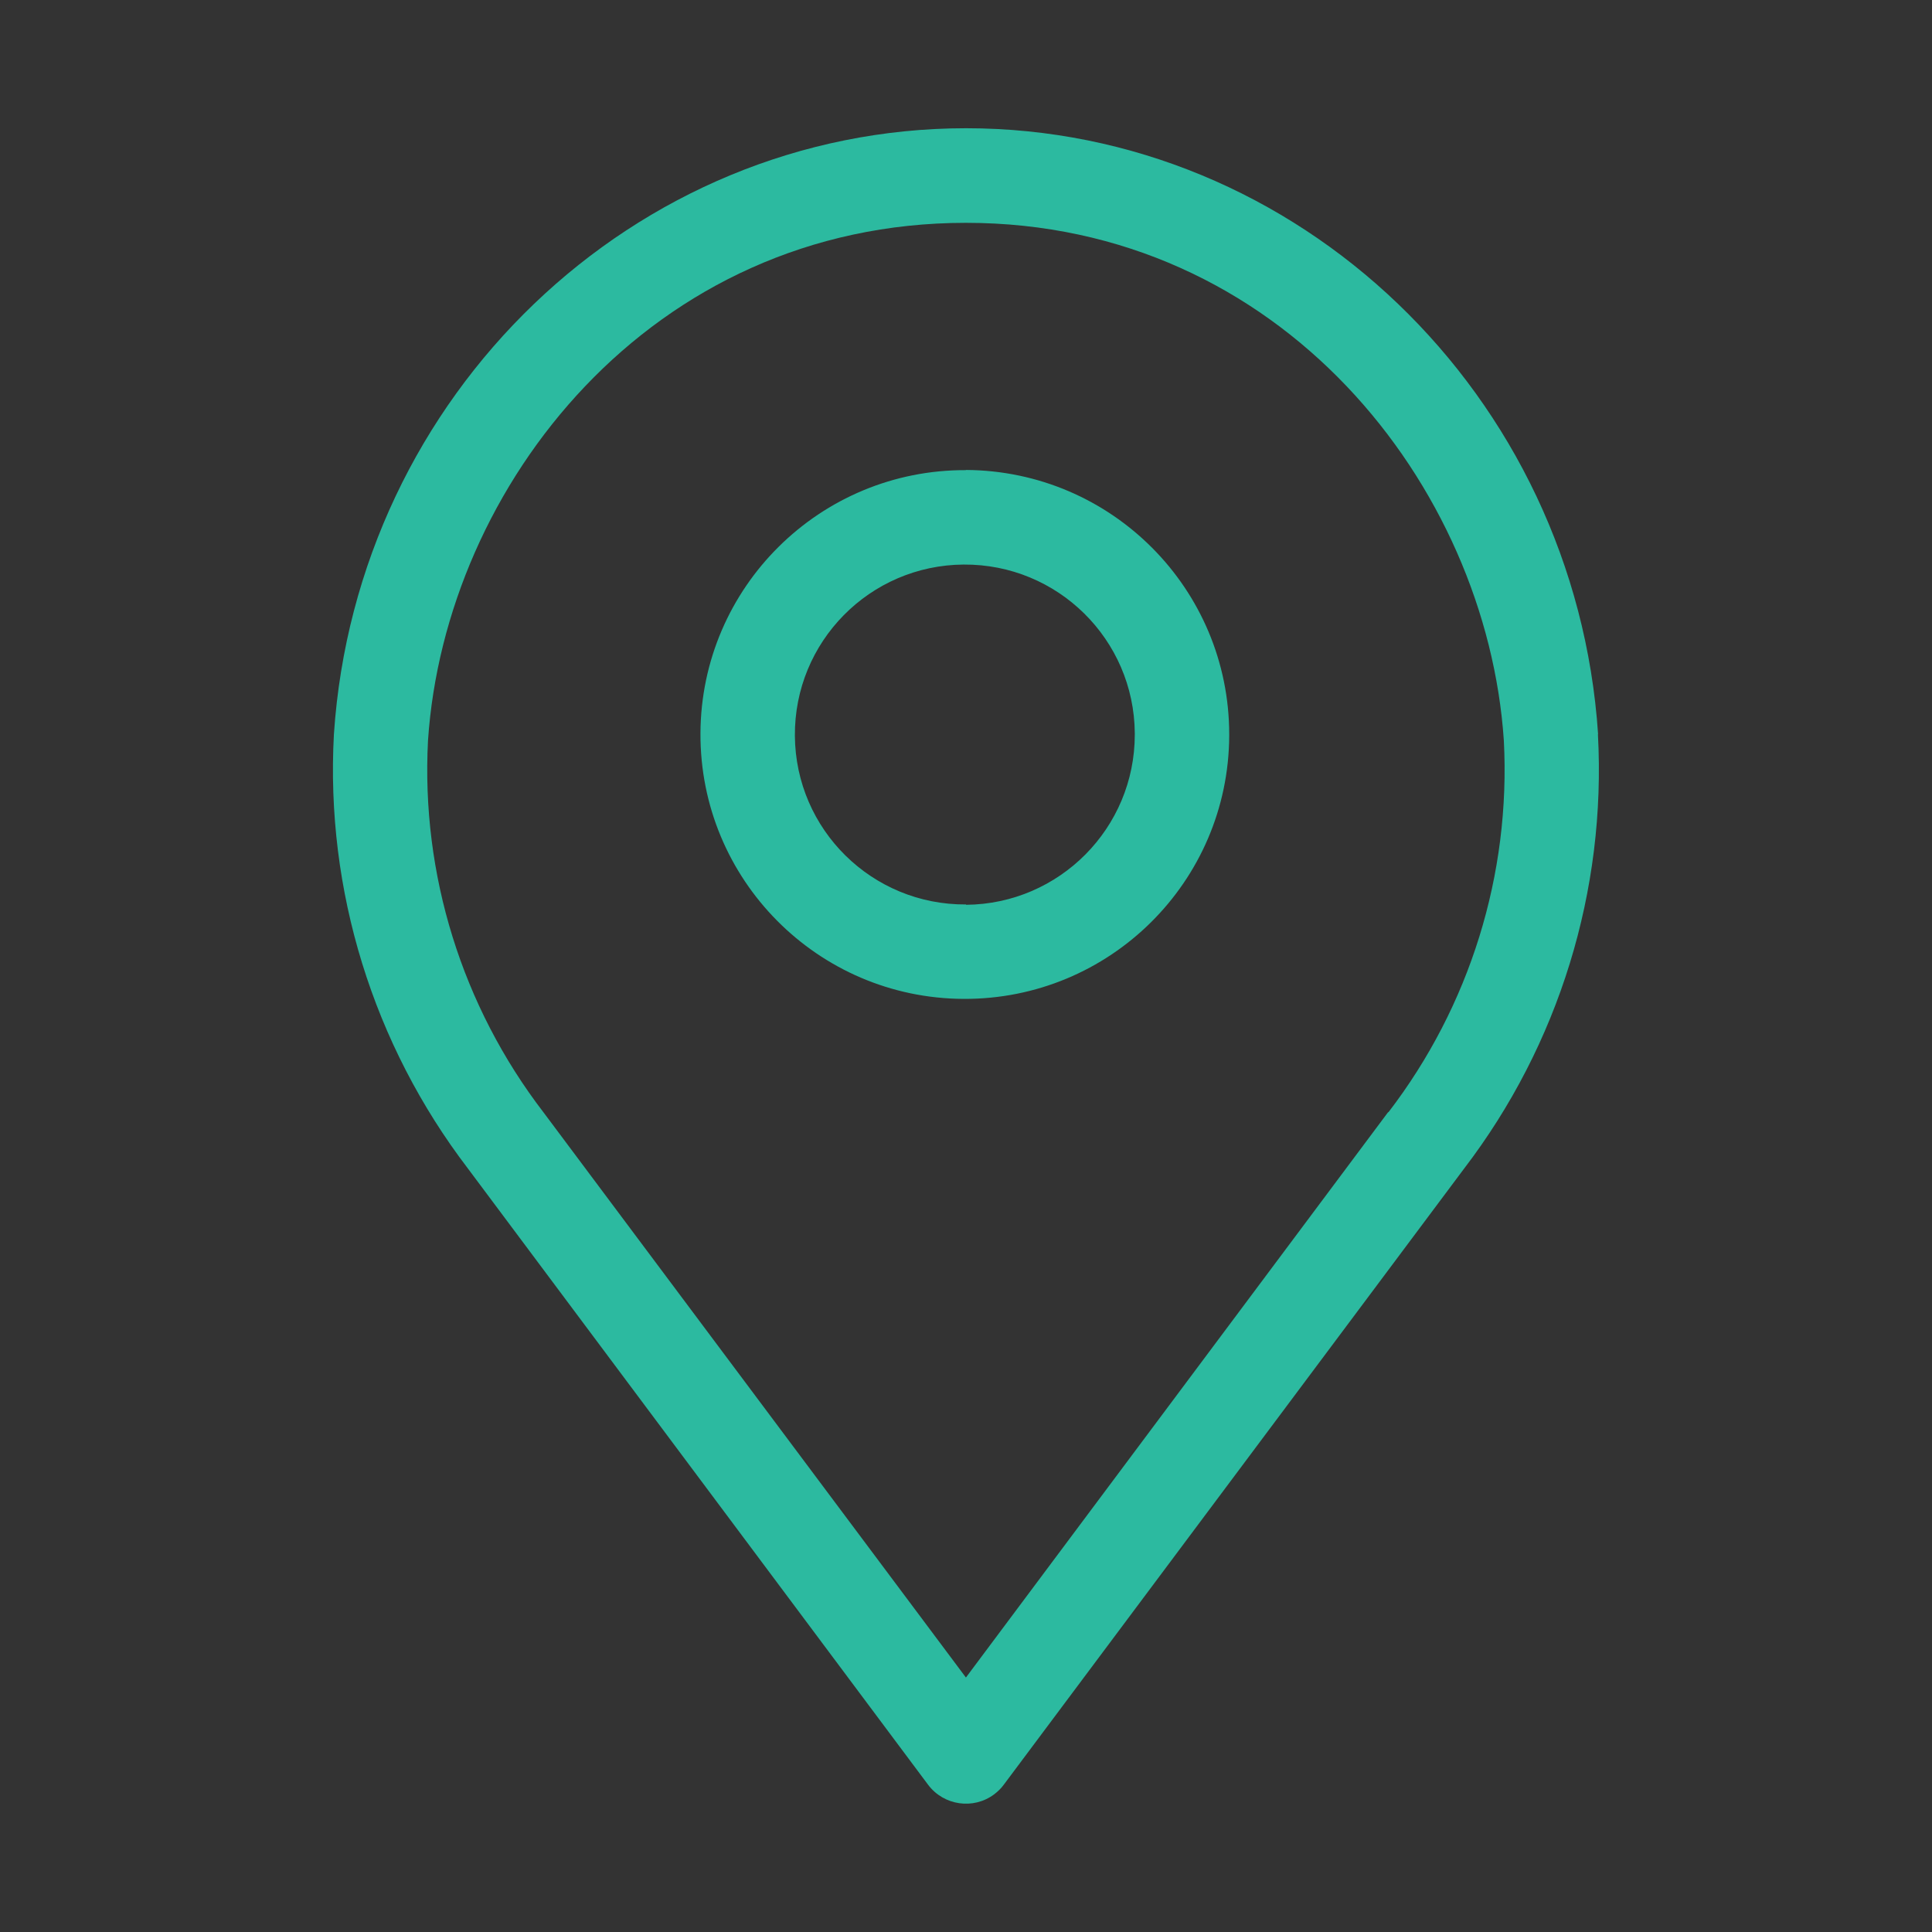 <?xml version="1.0" encoding="UTF-8"?>
<svg id="Layer_1" data-name="Layer 1" xmlns="http://www.w3.org/2000/svg" xmlns:xlink="http://www.w3.org/1999/xlink" viewBox="0 0 116.01 116.01">
  <rect x="0" y="0" width="116.01" height="116.01" fill="#333333" stroke="none"/>
  <defs>
    <style>
      .cls-1 {
        fill: none;
      }

      .cls-2 {
        clip-path: url(#clippath);
      }

      .cls-3 {
        fill: #2cbaa0;
      }

      .cls-4 {
        fill: url(#Gradiente_sem_nome_13);
        opacity: .9;
      }
    </style>
    <clipPath id="clippath">
      <rect class="cls-1" x="-1943.66" y="-753.24" width="1440" height="692.74"/>
    </clipPath>
    <radialGradient id="Gradiente_sem_nome_13" data-name="Gradiente sem nome 13" cx="-503.66" cy="-67.16" fx="-503.66" fy="-67.16" r="686.08" gradientUnits="userSpaceOnUse">
      <stop offset="0" stop-color="#b7fafa"/>
      <stop offset=".16" stop-color="#c9fbfb" stop-opacity=".75"/>
      <stop offset=".33" stop-color="#d9fcfc" stop-opacity=".52"/>
      <stop offset=".49" stop-color="#e6fdfd" stop-opacity=".34"/>
      <stop offset=".64" stop-color="#f1fefe" stop-opacity=".19"/>
      <stop offset=".78" stop-color="#f8fefe" stop-opacity=".09"/>
      <stop offset=".9" stop-color="#fdfefe" stop-opacity=".02"/>
      <stop offset="1" stop-color="#fff" stop-opacity="0"/>
    </radialGradient>
  </defs>
  <g class="cls-2">
    <circle class="cls-4" cx="-503.66" cy="-67.16" r="686.08"/>
  </g>
  <g>
    <path class="cls-3" d="m95.96,44.09c-1.36-20.4-18.03-36.39-37.95-36.39S21.41,23.69,20.05,44.09c-.51,9.37,2.35,18.62,8.05,26.08l27.63,37c.94,1.25,2.72,1.51,3.97.57.21-.16.41-.35.57-.57l27.63-36.98c5.71-7.46,8.56-16.72,8.05-26.1Zm-12.6,22.68l-25.36,33.96-25.36-33.93c-4.9-6.38-7.36-14.3-6.94-22.33,1.02-15.29,13.38-31.09,32.3-31.09s31.27,15.8,32.3,31.08c.42,8.04-2.04,15.96-6.94,22.34v-.03Z"/>
    <path class="cls-3" d="m58.01,28.23c-8.77-.04-15.91,7.03-15.95,15.8-.04,8.77,7.03,15.91,15.8,15.95,8.77.04,15.91-7.03,15.95-15.8,0-.03,0-.05,0-.08,0-8.74-7.06-15.83-15.8-15.88Zm0,26.08c-5.64.04-10.24-4.49-10.28-10.13-.04-5.64,4.49-10.24,10.13-10.28,5.64-.04,10.24,4.49,10.28,10.13,0,.03,0,.05,0,.08,0,5.61-4.52,10.17-10.13,10.22h0Z"/>
  </g>
</svg>